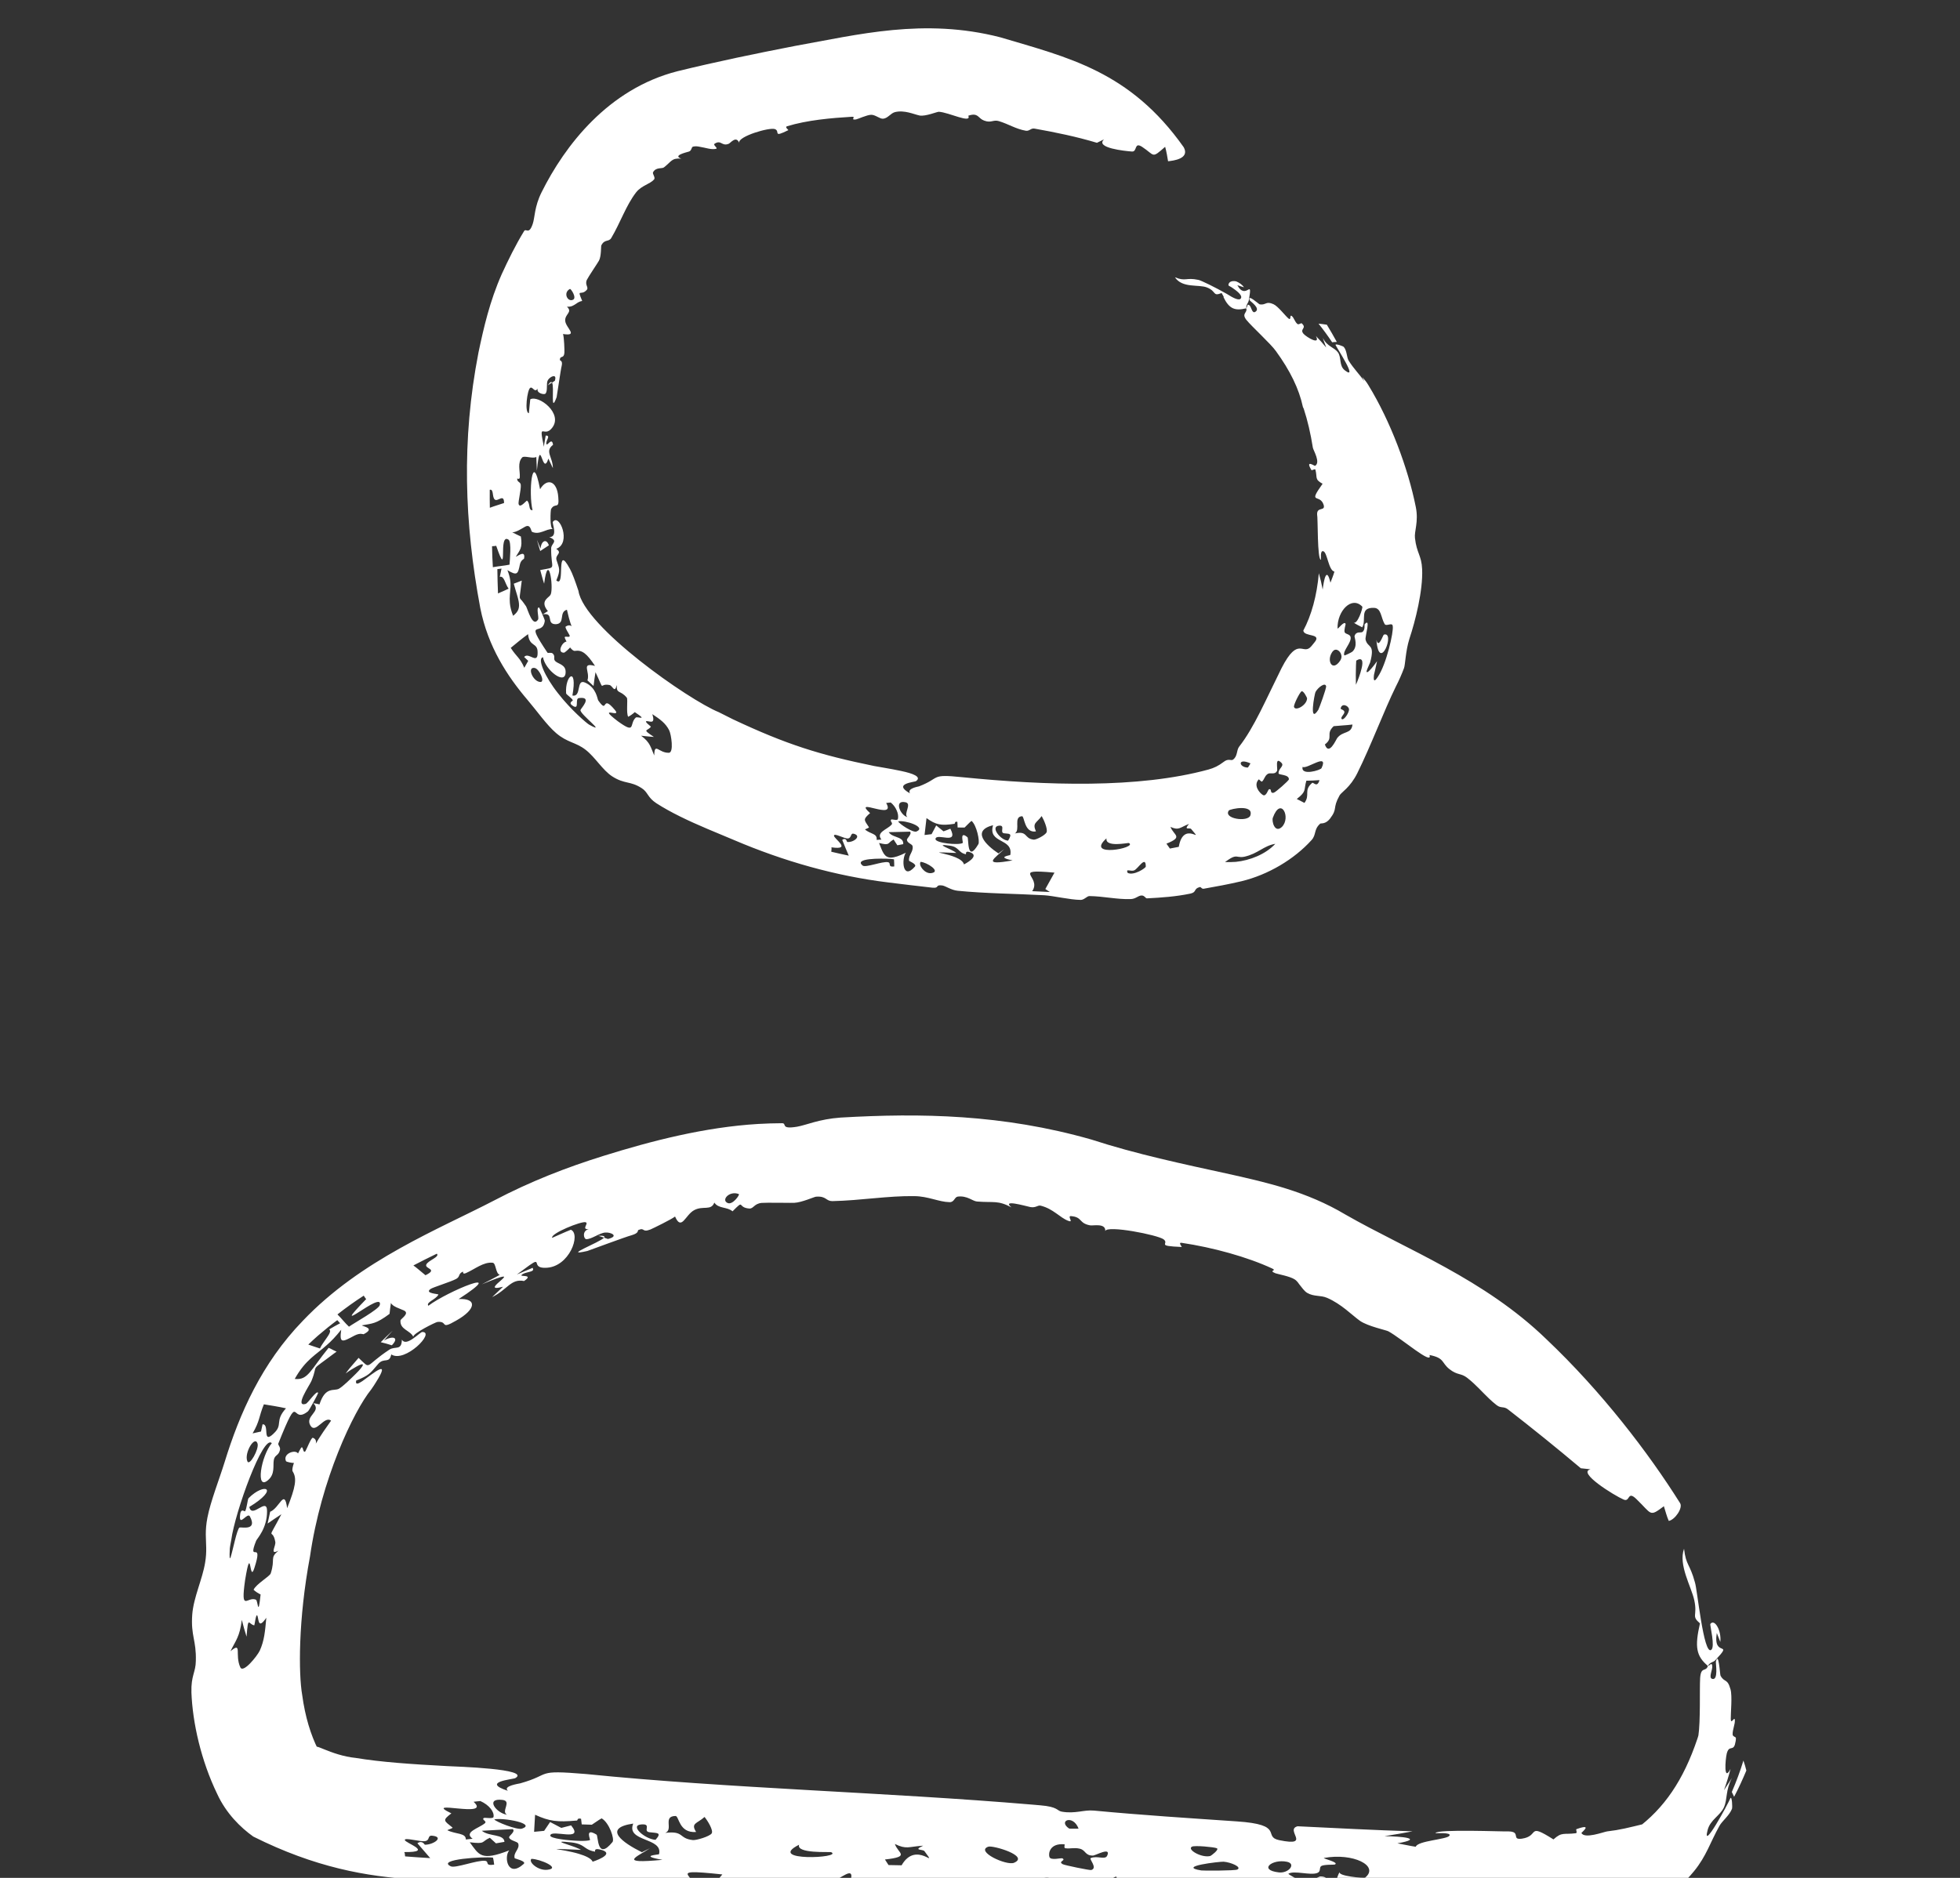 <?xml version="1.0" encoding="utf-8"?>
<svg xmlns="http://www.w3.org/2000/svg" fill="none" height="100%" overflow="visible" preserveAspectRatio="none" style="display: block;" viewBox="0 0 24 23" width="100%">
<rect x="0" y="0" width="24" height="23" fill="#333333" stroke="none"/>
<g clip-path="url(#clip0_0_8509)" id="Team icon">
<path d="M7.174 21.728C7.178 21.728 7.181 21.729 7.185 21.729C8.917 21.904 10.851 21.951 12.642 22.103C12.673 22.106 12.704 22.108 12.735 22.111C12.959 22.129 12.939 22.178 13.001 22.189C13.168 22.218 13.269 22.164 13.396 22.176C13.987 22.232 14.557 22.268 15.141 22.308C15.742 22.347 15.456 22.494 15.663 22.538C16.071 22.622 15.726 22.41 15.889 22.368C16.357 22.39 16.828 22.416 17.297 22.43C17.183 22.451 17.074 22.471 16.953 22.489C17.165 22.492 17.444 22.518 17.111 22.577C17.188 22.59 17.253 22.607 17.336 22.619C17.358 22.545 17.717 22.53 17.748 22.484C17.78 22.439 17.577 22.456 17.577 22.452C17.596 22.4 18.413 22.435 18.475 22.431C18.628 22.435 18.501 22.538 18.635 22.52C18.857 22.488 18.69 22.319 19.022 22.529C19.128 22.433 19.147 22.473 19.297 22.453C19.317 22.45 19.294 22.406 19.302 22.404C19.515 22.327 19.364 22.445 19.364 22.45C19.402 22.526 19.631 22.439 19.678 22.431C19.841 22.412 19.933 22.387 20.152 22.334L20.036 22.401C20.378 22.148 20.613 21.805 20.784 21.297C20.789 21.282 20.795 21.264 20.8 21.243L20.796 21.263C20.824 21.078 20.81 20.687 20.818 20.553C20.828 20.405 20.888 20.483 20.913 20.404C20.769 20.283 20.75 20.171 20.816 19.883C20.705 19.788 20.789 19.795 20.746 19.598C20.71 19.433 20.549 19.166 20.621 18.969C20.645 19.178 20.691 19.148 20.754 19.38C20.782 19.456 20.86 20.275 20.953 20.208C21.006 20.173 20.935 19.901 20.943 19.89C20.995 19.822 21.081 19.971 21.065 20.11C21.051 20.077 21.037 20.036 21.022 20.001C20.971 20.312 21.236 20.085 21.005 20.333C20.977 20.363 20.945 20.353 20.915 20.401C20.928 20.411 20.959 20.351 20.966 20.401C20.974 20.452 20.915 20.55 20.967 20.563C21.043 20.584 21.008 20.372 21.011 20.356C21.011 20.356 21.01 20.356 21.01 20.355C21.044 20.212 21.061 20.508 21.067 20.522C21.115 20.613 21.151 20.55 21.19 20.691C21.213 20.771 21.192 20.977 21.193 21.054C21.195 21.131 21.239 21.015 21.243 21.067C21.247 21.119 21.214 21.182 21.216 21.244C21.216 21.27 21.256 21.273 21.256 21.287C21.256 21.303 21.255 21.315 21.253 21.325L21.243 21.37C21.217 21.446 21.172 21.372 21.144 21.477C21.126 21.552 21.104 21.834 21.19 21.665C21.168 21.753 21.141 21.839 21.11 21.926C21.144 21.877 21.174 21.825 21.207 21.777C21.127 21.93 21.155 22.03 21.11 22.135C21.063 22.239 20.943 22.287 20.91 22.413C20.836 22.69 21.16 22.095 21.189 22.023C21.208 21.997 21.215 22.136 21.208 22.154C21.177 22.235 21.088 22.303 21.055 22.362C20.939 22.57 20.896 22.73 20.745 22.916C20.715 22.952 20.684 22.988 20.651 23.023L20.518 23.147L20.381 23.179C20.391 23.185 20.103 23.313 19.933 23.364C19.742 23.425 19.558 23.47 19.375 23.507C19.013 23.579 18.666 23.62 18.366 23.646C18.126 23.667 17.987 23.604 17.877 23.611C17.637 23.625 17.603 23.684 17.39 23.692C17.074 23.704 16.618 23.653 16.362 23.639C16.175 23.629 16.014 23.684 15.966 23.684C15.306 23.693 14.506 23.659 13.966 23.631C13.704 23.618 13.594 23.547 13.541 23.546C13.315 23.541 13.372 23.6 13.185 23.583C13.087 23.574 13.073 23.52 13.06 23.517C12.947 23.493 12.919 23.56 12.828 23.557C12.735 23.553 12.641 23.547 12.547 23.54C12.125 23.509 11.716 23.451 11.294 23.421C11.257 23.418 11.262 23.387 11.238 23.388C11.134 23.389 11.18 23.44 11.071 23.437C10.845 23.431 10.614 23.41 10.375 23.39C10.351 23.388 10.343 23.348 10.289 23.345C10.235 23.342 10.191 23.377 10.106 23.37C9.883 23.352 9.666 23.294 9.429 23.277C9.389 23.274 9.338 23.319 9.279 23.314C9.095 23.301 8.823 23.24 8.665 23.227C8.142 23.185 7.654 23.172 7.161 23.123C7.12 23.119 7.082 23.11 7.046 23.1C6.986 23.08 6.934 23.057 6.897 23.053C6.77 23.04 6.863 23.089 6.733 23.08C5.635 22.939 4.616 23.253 3.101 22.494C2.945 22.383 2.768 22.209 2.659 21.971C2.462 21.563 2.358 21.101 2.344 20.729C2.338 20.52 2.397 20.483 2.398 20.341C2.405 20.088 2.335 20.038 2.354 19.775C2.37 19.564 2.479 19.343 2.512 19.137C2.535 19.001 2.521 18.908 2.52 18.794C2.52 18.734 2.524 18.668 2.54 18.587C2.578 18.389 2.684 18.122 2.751 17.906C2.933 17.315 3.203 16.699 3.708 16.177C4.421 15.428 5.377 15.054 6.053 14.702C6.491 14.472 6.934 14.299 7.39 14.157C7.976 13.974 8.629 13.805 9.285 13.766C9.382 13.761 9.479 13.757 9.575 13.757C9.642 13.757 9.548 13.835 9.759 13.8C9.872 13.781 10.027 13.707 10.293 13.688C11.273 13.631 12.279 13.647 13.364 13.957C13.911 14.135 14.473 14.254 15.074 14.385C15.506 14.483 15.997 14.591 16.475 14.876C17.225 15.306 18.174 15.664 18.937 16.404C19.61 17.042 20.184 17.791 20.573 18.411C20.609 18.47 20.51 18.614 20.434 18.628C20.409 18.572 20.394 18.511 20.374 18.448C20.194 18.583 20.231 18.547 20.04 18.363C19.924 18.248 19.963 18.404 19.88 18.366C19.77 18.319 19.303 18.031 19.477 17.996C19.436 17.992 19.397 17.988 19.357 17.983C19.059 17.732 18.765 17.495 18.465 17.262C18.413 17.221 18.379 17.252 18.326 17.21C18.293 17.184 18.263 17.158 18.235 17.131C18.146 17.047 18.073 16.959 17.965 16.875C17.888 16.815 17.846 16.847 17.747 16.768C17.648 16.689 17.691 16.633 17.504 16.596C17.549 16.731 17.165 16.396 17.001 16.306C16.978 16.292 16.749 16.245 16.652 16.177C16.555 16.108 16.425 15.971 16.25 15.896C16.168 15.861 16.09 15.884 16.006 15.835C15.97 15.813 15.941 15.769 15.907 15.727C15.893 15.706 15.876 15.685 15.855 15.671C15.798 15.632 15.644 15.605 15.618 15.595C15.525 15.557 15.642 15.567 15.579 15.537C15.274 15.395 14.849 15.278 14.469 15.222C14.422 15.214 14.476 15.273 14.47 15.273C14.144 15.259 14.325 15.238 14.248 15.179C14.175 15.125 13.559 15.004 13.534 15.077C13.54 14.977 13.385 15.015 13.348 15.008C13.207 14.982 13.257 14.907 13.116 14.895C13.064 14.89 13.145 14.973 13.092 14.956C13.088 14.955 13.084 14.953 13.079 14.952C12.979 14.914 12.897 14.805 12.743 14.767C12.706 14.758 12.686 14.796 12.617 14.784C12.55 14.77 12.26 14.685 12.386 14.788C12.215 14.698 12.174 14.733 11.963 14.716C11.909 14.712 11.843 14.641 11.727 14.656C11.687 14.662 11.686 14.726 11.627 14.724C11.494 14.721 11.368 14.652 11.196 14.65C10.874 14.645 10.534 14.704 10.198 14.711C10.107 14.713 10.125 14.647 9.992 14.657C9.972 14.658 9.818 14.728 9.727 14.732C9.686 14.734 9.514 14.73 9.407 14.731C9.371 14.731 9.342 14.732 9.328 14.733C9.234 14.741 9.227 14.806 9.175 14.802C9.023 14.791 9.124 14.681 8.97 14.836C8.9 14.778 8.798 14.806 8.747 14.729C8.707 14.834 8.609 14.763 8.5 14.822C8.391 14.88 8.345 15.081 8.266 14.9C8.218 14.937 8.002 15.042 7.966 15.058C7.856 15.101 7.9 15.03 7.817 15.065C7.803 15.071 7.83 15.101 7.734 15.129C7.67 15.145 7.219 15.313 7.192 15.322C6.868 15.396 7.343 15.218 7.397 15.159C7.412 15.164 7.428 15.169 7.444 15.175C7.586 15.14 7.48 15.09 7.411 15.096C7.341 15.101 7.239 15.181 7.178 15.177C7.147 15.175 7.125 15.075 7.208 15.055C7.112 15.06 7.215 14.983 7.171 14.97C7.122 14.953 6.738 15.108 6.761 15.161C6.831 15.131 6.918 15.09 6.99 15.062C7.117 15.113 6.972 15.525 6.679 15.528C6.5 15.533 6.641 15.386 6.483 15.497C6.448 15.522 6.399 15.559 6.329 15.61C6.391 15.582 6.447 15.561 6.504 15.536C6.509 15.533 6.515 15.53 6.521 15.528C6.533 15.546 6.53 15.556 6.519 15.564C6.49 15.583 6.414 15.585 6.385 15.617C6.366 15.64 6.542 15.606 6.417 15.69C6.256 15.658 6.215 15.794 6.026 15.887C6.07 15.845 6.115 15.803 6.16 15.76C5.807 15.851 6.538 15.464 5.899 15.731C5.972 15.692 6.047 15.656 6.12 15.614C6.067 15.599 6.075 15.471 6.033 15.466C5.921 15.453 5.811 15.547 5.705 15.593C5.658 15.613 5.673 15.573 5.67 15.574C5.606 15.602 5.639 15.635 5.586 15.664C5.518 15.701 5.301 15.766 5.271 15.788C5.194 15.844 5.373 15.846 5.368 15.856C5.335 15.92 5.213 15.948 5.245 15.993C5.478 15.816 6.252 15.498 5.616 15.911C5.841 15.898 5.837 16.034 5.585 16.175C5.38 16.294 5.492 16.178 5.357 16.191C5.339 16.191 5.052 16.332 5.061 16.374C5.025 16.293 4.894 16.286 4.904 16.172C4.905 16.154 5.023 16.086 4.945 16.05C4.905 16.031 4.803 16.002 4.787 15.957C4.78 16 4.775 16.047 4.77 16.092C4.602 16.217 4.56 16.209 4.43 16.233C4.451 16.249 4.598 16.267 4.453 16.341C4.446 16.345 4.416 16.32 4.341 16.358C4.19 16.439 4.154 16.459 4.178 16.286C4.112 16.369 4.057 16.426 4.003 16.473C3.87 16.594 3.743 16.65 3.609 16.889C3.773 16.908 3.802 16.778 4.024 16.508C4.033 16.512 4.041 16.515 4.049 16.519C4.073 16.531 4.096 16.545 4.122 16.555C4.114 16.56 4.107 16.565 4.1 16.57C3.768 16.822 3.909 16.681 3.813 16.915C3.788 16.972 3.604 17.236 3.743 17.195C3.774 17.184 3.878 17.021 3.896 17.06C3.897 17.067 3.788 17.272 3.771 17.286C3.551 17.461 3.681 16.997 3.408 17.68C3.401 17.7 3.437 17.722 3.428 17.76C3.411 17.832 3.365 17.816 3.353 17.881C3.34 17.947 3.371 18.052 3.284 18.127C3.125 18.267 3.195 17.834 3.328 17.676C3.225 17.559 2.877 18.522 2.832 18.859C2.821 18.915 2.815 18.953 2.814 18.965C2.801 19.213 2.836 19.025 2.876 18.869C2.896 18.789 2.918 18.716 2.933 18.709C2.953 18.7 3.157 18.755 3.06 18.573C3.031 18.518 2.933 18.693 2.938 18.575C2.944 18.457 2.994 18.517 3 18.51C3.021 18.486 3.031 18.362 3.044 18.349C3.241 18.152 3.428 18.229 3.053 18.457C3.084 18.608 3.27 18.329 3.27 18.507C3.272 18.719 3.147 18.845 3.137 18.87C3.129 18.889 3.123 18.905 3.118 18.92C3.049 19.125 3.225 18.864 3.115 19.204C3.051 19.409 3.08 18.873 3.001 19.354C2.944 19.759 3.029 19.547 3.134 19.593C3.159 19.604 3.16 19.824 3.191 19.529C3.164 19.516 3.128 19.494 3.105 19.471C3.137 19.401 3.303 19.307 3.315 19.271C3.374 19.09 3.299 19.084 3.409 18.993C3.346 19.025 3.345 19.003 3.354 18.969C3.361 18.943 3.375 18.907 3.371 18.885C3.337 18.693 3.253 18.913 3.446 18.546C3.388 18.585 3.333 18.62 3.277 18.66C3.287 18.612 3.297 18.564 3.308 18.516C3.424 18.47 3.483 18.223 3.516 18.472C3.619 18.214 3.638 18.107 3.584 18.022C3.574 18.006 3.583 17.965 3.599 17.918C3.575 17.919 3.507 17.906 3.502 17.896C3.459 17.802 3.619 17.749 3.649 17.802C3.664 17.771 3.678 17.748 3.683 17.739C3.714 17.687 3.707 17.813 3.74 17.774C3.75 17.761 3.811 17.604 3.83 17.61C3.944 17.645 3.74 17.838 4.054 17.4C3.97 17.334 3.867 17.568 3.801 17.46C3.73 17.338 3.943 17.29 3.837 17.187C3.863 17.189 3.883 17.195 3.912 17.201C3.985 16.973 4.091 17.044 4.152 17.008C4.2 16.98 4.287 16.895 4.356 16.827C4.455 16.729 4.508 16.648 4.303 16.774C4.282 16.787 4.259 16.803 4.233 16.822C4.249 16.799 4.266 16.777 4.284 16.755C4.319 16.713 4.356 16.672 4.391 16.631C4.553 16.782 4.451 16.739 4.77 16.529C4.842 16.484 4.918 16.547 4.921 16.407C4.974 16.504 5.142 16.314 5.171 16.314C5.336 16.313 4.958 16.698 4.791 16.589C4.766 16.706 4.704 16.625 4.634 16.702C4.547 16.8 4.537 16.832 4.415 16.886C4.399 16.893 4.381 16.9 4.361 16.909C4.35 16.967 4.388 16.949 4.441 16.913C4.572 16.82 4.794 16.63 4.602 16.932C4.588 16.956 4.569 16.984 4.546 17.017C4.329 17.285 3.931 18.121 3.796 19.063C3.65 19.841 3.656 20.505 3.7 20.758C3.737 21.032 3.806 21.248 3.893 21.424C3.804 21.323 4.05 21.501 4.356 21.531C4.663 21.582 5.028 21.607 5.474 21.631C5.585 21.637 6.506 21.664 6.31 21.778C6.281 21.794 5.884 21.824 6.219 21.934C6.152 21.874 6.354 21.847 6.371 21.842C6.769 21.73 6.538 21.675 7.174 21.728ZM8.845 22.958C8.064 22.874 8.634 22.996 8.457 23.168C8.558 23.176 8.659 23.184 8.76 23.191C8.734 23.178 8.709 23.165 8.683 23.151C8.683 23.151 8.683 23.151 8.683 23.151C8.737 23.087 8.791 23.022 8.845 22.958ZM21.348 21.563C21.361 21.602 21.374 21.642 21.384 21.685C21.339 21.793 21.29 21.9 21.234 22.007C21.225 21.987 21.215 21.968 21.206 21.948C21.261 21.821 21.309 21.692 21.348 21.563ZM3.348 17.56C3.473 17.448 3.357 17.408 3.502 17.249C3.412 17.229 3.322 17.215 3.231 17.2C3.168 17.355 3.183 17.402 3.093 17.556C3.127 17.548 3.162 17.54 3.196 17.533C3.202 17.504 3.208 17.473 3.215 17.445C3.305 17.438 3.206 17.694 3.348 17.561C3.348 17.561 3.348 17.56 3.348 17.56ZM4.273 16.249C4.343 16.2 4.633 16.039 4.65 15.986C4.704 15.785 3.986 16.425 4.484 15.911C4.472 15.899 4.464 15.883 4.454 15.869C4.344 15.94 4.237 16.016 4.132 16.099C4.182 16.147 4.222 16.202 4.273 16.249ZM6.037 22.752C5.918 22.738 5.336 22.772 5.521 22.859C5.577 22.884 5.84 22.782 5.937 22.791C5.999 22.797 5.926 22.856 6.051 22.838C6.047 22.811 6.045 22.78 6.036 22.752C6.037 22.752 6.037 22.752 6.037 22.752ZM6.278 22.403C6.153 22.408 6.026 22.417 5.9 22.423C5.988 22.497 6.171 22.46 6.177 22.559C6.142 22.565 6.108 22.571 6.073 22.577C6.048 22.555 6.023 22.532 5.998 22.509C5.888 22.558 5.952 22.588 5.752 22.564C5.867 22.719 5.887 22.799 6.236 22.663C6.167 22.741 6.216 23.008 6.413 22.829C6.45 22.795 6.304 22.765 6.302 22.759C6.283 22.688 6.367 22.648 6.346 22.581C6.336 22.551 6.246 22.547 6.234 22.505C6.229 22.485 6.318 22.432 6.278 22.403ZM6.507 22.767C6.467 22.807 6.59 22.914 6.702 22.901C6.877 22.882 6.611 22.768 6.507 22.767ZM21.349 21.562C21.349 21.562 21.349 21.563 21.348 21.563C21.348 21.563 21.348 21.563 21.348 21.563C21.348 21.562 21.349 21.562 21.349 21.562ZM3.918 16.516C3.93 16.489 3.947 16.462 3.966 16.436C4.013 16.366 4.065 16.307 4.031 16.282C4.075 16.256 4.12 16.23 4.165 16.207C4.153 16.194 4.141 16.182 4.13 16.169C4.048 16.23 3.969 16.294 3.891 16.361C3.852 16.396 3.813 16.431 3.775 16.468C3.823 16.484 3.869 16.501 3.918 16.516ZM5.21 15.619C5.368 15.542 5.202 15.542 5.219 15.491C5.236 15.439 5.39 15.395 5.349 15.355C5.256 15.4 5.157 15.449 5.062 15.499C5.115 15.537 5.16 15.58 5.21 15.619C5.21 15.619 5.21 15.619 5.21 15.619ZM12.026 23.211C11.913 23.187 11.962 23.131 11.732 23.186C11.732 23.186 11.732 23.186 11.732 23.186C11.945 23.247 12.22 23.308 12.462 23.277C12.321 23.206 12.206 23.249 12.026 23.211ZM3.029 17.898C3.055 17.962 3.173 17.748 3.154 17.682C3.121 17.573 2.986 17.798 3.029 17.898ZM16.718 22.995C16.893 22.851 16.564 22.691 16.213 22.756C16.183 22.761 16.41 22.81 16.343 22.837C16.336 22.84 16.211 22.835 16.179 22.855C16.149 22.874 16.179 22.921 16.13 22.94C16.045 22.973 15.847 22.906 15.777 22.949C15.768 22.955 15.893 23.02 15.9 23.022C16.028 23.063 16.148 22.983 16.166 22.983C16.269 22.982 16.253 23.045 16.279 23.061C16.328 23.089 16.412 23.062 16.418 23.064C16.57 23.121 16.221 23.102 16.17 23.124C16.044 23.184 16.163 23.245 15.854 23.274C15.823 23.276 15.473 23.265 15.915 23.346C15.049 23.475 16.344 23.442 16.489 23.406C16.552 23.391 16.456 23.33 16.495 23.302C16.58 23.24 16.742 23.23 16.726 23.141C16.696 22.955 16.495 23.076 16.359 23.044C16.374 23.003 16.38 22.964 16.407 22.925C16.365 22.978 16.704 23.007 16.718 22.996C16.718 22.996 16.718 22.995 16.718 22.995ZM14.542 23.154C14.351 23.089 14.353 23.207 14.185 23.132C14.028 23.229 14.326 23.237 14.366 23.245C14.532 23.279 14.523 23.393 14.691 23.365C14.637 23.295 14.593 23.224 14.542 23.154ZM16.218 23.253C16.084 23.31 16.323 23.312 16.331 23.324C16.43 23.446 15.739 23.412 16.218 23.253ZM5.296 22.484C5.23 22.476 5.269 22.535 5.21 22.549C5.151 22.563 4.955 22.501 4.957 22.536C4.959 22.573 5.322 22.688 4.95 22.684C4.961 22.704 4.956 22.719 4.961 22.737C5.063 22.745 5.166 22.752 5.268 22.758C5.215 22.698 5.162 22.634 5.111 22.576C5.171 22.534 5.199 22.594 5.202 22.594C5.202 22.594 5.202 22.594 5.202 22.594C5.309 22.595 5.442 22.5 5.296 22.484ZM10.422 23.004C10.45 22.863 10.287 23.013 10.223 23.027C10.158 23.041 10.075 22.983 10.104 23.046C10.203 23.094 10.419 23.02 10.422 23.004C10.422 23.004 10.422 23.004 10.422 23.004ZM13.495 23.101C13.331 23.126 13.353 23.165 13.156 23.111C13.162 23.145 13.167 23.181 13.172 23.215C13.332 23.226 13.328 23.125 13.508 23.176C13.537 23.184 13.469 23.26 13.604 23.242C13.568 23.197 13.531 23.148 13.495 23.101ZM12.685 23.179C12.873 23.186 13.039 22.918 12.686 23.021C12.633 23.036 12.542 23.174 12.685 23.179ZM6.999 22.566C6.711 22.534 6.991 22.595 7.092 22.645C7.101 22.649 7.108 22.653 7.114 22.657C7.106 22.657 7.099 22.656 7.091 22.656C6.597 22.636 6.876 22.642 7.086 22.705C7.169 22.73 7.241 22.762 7.257 22.802C7.352 22.771 7.527 22.694 7.344 22.652C7.267 22.634 7.291 22.679 7.286 22.679C7.181 22.661 7.168 22.619 7.098 22.59C7.074 22.58 7.043 22.571 6.999 22.566ZM14.875 23.161C14.862 23.163 14.88 23.211 14.84 23.219C14.801 23.227 14.72 23.19 14.71 23.22C14.7 23.249 14.868 23.279 14.925 23.259C14.98 23.239 14.986 23.147 14.875 23.161ZM13.671 22.985C13.515 23.011 13.756 23.202 13.792 23.203C14.1 23.21 13.654 23.041 13.671 22.985ZM7.754 22.335C7.369 22.391 7.63 22.572 7.86 22.686C7.893 22.669 7.927 22.653 7.959 22.637C7.807 22.74 7.547 22.833 8.112 22.779C7.81 22.727 8.068 22.717 8.07 22.71C8.121 22.502 7.662 22.562 7.754 22.335C7.754 22.335 7.754 22.335 7.754 22.335ZM15.387 23.229C15.557 23.234 15.986 23.207 15.785 23.11C15.653 23.15 15.524 23.19 15.387 23.229ZM3.179 20.221C3.238 20.093 3.246 19.975 3.261 19.814C3.168 19.95 3.169 19.855 3.156 19.803C3.137 19.725 3.118 19.907 3.114 19.907C3.042 19.897 3.04 19.777 3.019 20.046C2.998 19.978 2.978 19.91 2.961 19.84C2.936 20.046 2.887 20.091 2.822 20.224C2.971 20.1 2.871 20.268 2.943 20.422C2.978 20.497 3.148 20.284 3.179 20.22C3.179 20.22 3.179 20.221 3.179 20.221ZM7.367 22.271C7.326 22.293 7.287 22.324 7.247 22.349C7.206 22.348 7.165 22.346 7.123 22.345C7.123 22.345 7.123 22.344 7.123 22.343C7.12 22.321 7.118 22.297 7.115 22.276C7.06 22.264 7.079 22.297 7.062 22.299C7.062 22.298 7.062 22.298 7.062 22.298C6.824 22.319 6.73 22.308 6.552 22.227C6.548 22.297 6.544 22.366 6.54 22.436C6.581 22.432 6.622 22.428 6.663 22.424C6.687 22.388 6.712 22.352 6.736 22.316C6.782 22.34 6.827 22.364 6.873 22.388C6.912 22.378 6.958 22.367 6.993 22.357C7.164 22.567 6.748 22.399 6.738 22.481C6.734 22.518 6.956 22.543 7.102 22.547C7.16 22.548 7.206 22.545 7.224 22.537C7.233 22.533 7.155 22.38 7.304 22.47C7.328 22.484 7.307 22.797 7.5 22.561C7.528 22.527 7.461 22.325 7.367 22.271ZM5.799 22.068C6.031 22.279 5.151 22.029 5.527 22.21C5.414 22.297 5.434 22.297 5.541 22.384C5.55 22.392 5.472 22.413 5.479 22.417C5.58 22.467 5.707 22.448 5.704 22.53C5.732 22.527 5.759 22.524 5.787 22.521C5.674 22.439 5.861 22.394 5.936 22.332C5.969 22.304 5.895 22.292 5.923 22.267C5.934 22.258 6.038 22.281 6.043 22.254C6.055 22.194 5.992 22.108 5.882 22.059C5.882 22.059 5.882 22.059 5.882 22.059C5.854 22.061 5.827 22.065 5.799 22.068ZM10.958 22.585C10.993 22.698 11.156 22.739 10.836 22.775C10.851 22.797 10.865 22.82 10.88 22.843C10.933 22.844 10.986 22.845 11.04 22.846C11.222 22.53 11.498 22.916 11.32 22.673C11.301 22.647 11.173 22.667 11.302 22.607C11.302 22.607 11.301 22.606 11.301 22.606C11.126 22.617 11.101 22.655 10.958 22.585ZM9.785 22.594C9.367 22.803 10.334 22.757 10.177 22.685C10.163 22.679 9.746 22.705 9.785 22.594ZM13.034 22.589C12.856 22.573 12.835 22.698 12.85 22.744C12.866 22.791 12.994 22.753 13.009 22.761C13.059 22.788 12.948 22.797 13.014 22.833C13.034 22.845 13.345 22.909 13.362 22.904C13.445 22.879 13.332 22.768 13.356 22.758C13.434 22.724 13.532 22.783 13.557 22.729C13.61 22.614 13.415 22.727 13.382 22.727C13.284 22.727 13.296 22.661 13.223 22.643C13.153 22.626 13.106 22.646 13.044 22.637C13.023 22.634 13.043 22.59 13.034 22.589ZM12.417 22.815C12.611 22.732 12.159 22.599 12.102 22.618C11.938 22.674 12.323 22.854 12.417 22.815ZM6.392 22.397C6.569 22.336 6.168 22.26 6.052 22.284C6.072 22.313 6.332 22.417 6.392 22.397ZM7.859 22.345C7.699 22.352 7.894 22.526 8.027 22.534C8.113 22.438 8.039 22.453 7.953 22.441C7.867 22.43 7.983 22.338 7.859 22.345ZM14.983 22.802C14.943 22.799 14.398 22.86 14.71 22.909C14.729 22.913 15.124 22.913 15.151 22.898C15.21 22.868 15.073 22.809 14.983 22.802ZM8.627 22.254C8.537 22.336 8.454 22.328 8.524 22.438C8.524 22.438 8.524 22.438 8.524 22.438C8.31 22.454 8.317 22.241 8.271 22.242C8.111 22.245 8.25 22.408 8.146 22.449C8.382 22.421 8.307 22.518 8.484 22.537C8.524 22.542 8.688 22.493 8.714 22.456C8.739 22.42 8.666 22.301 8.627 22.254ZM15.759 22.803C15.579 22.765 15.403 22.903 15.659 22.933C15.78 22.947 15.875 22.827 15.759 22.803ZM4.798 16.477C4.754 16.463 4.709 16.45 4.662 16.439C4.71 16.391 4.759 16.343 4.809 16.297C4.772 16.337 4.736 16.378 4.7 16.42C4.809 16.355 4.894 16.379 4.798 16.477C4.798 16.477 4.798 16.477 4.798 16.477ZM8.912 14.735C8.973 14.76 9.062 14.631 9.047 14.625C8.93 14.579 8.825 14.701 8.912 14.735ZM6.152 22.045C5.936 22.02 6.077 22.208 6.209 22.227C6.129 22.188 6.274 22.059 6.152 22.045ZM7.397 15.159C7.374 15.151 7.35 15.143 7.325 15.136C7.395 15.132 7.41 15.142 7.397 15.159ZM14.9 22.637C14.863 22.622 14.632 22.601 14.597 22.617C14.527 22.65 14.712 22.759 14.82 22.732C14.83 22.729 14.933 22.653 14.9 22.637C14.9 22.637 14.9 22.637 14.9 22.637ZM5.064 16.379C5.062 16.377 5.062 16.376 5.061 16.374C5.062 16.376 5.063 16.377 5.064 16.379ZM13.534 15.085C13.534 15.082 13.534 15.079 13.534 15.077C13.534 15.079 13.535 15.082 13.534 15.085ZM13.207 22.397C13.14 22.219 12.951 22.3 13.09 22.395C13.098 22.4 13.188 22.396 13.207 22.397ZM11.782 9.519C12.809 9.621 13.938 9.66 14.798 9.425C14.866 9.406 14.919 9.381 14.983 9.332C15.04 9.286 15.074 9.319 15.095 9.306C15.157 9.265 15.138 9.19 15.174 9.144C15.357 8.91 15.501 8.568 15.692 8.184C15.901 7.776 15.953 8.04 16.058 7.914C16.071 7.898 16.083 7.884 16.093 7.871C16.196 7.752 15.967 7.805 15.959 7.723C16.058 7.539 16.126 7.292 16.149 7.021C16.168 7.087 16.184 7.154 16.196 7.221C16.21 7.107 16.243 6.929 16.291 7.137C16.308 7.092 16.326 7.049 16.34 7.001C16.268 6.988 16.253 6.768 16.205 6.752C16.16 6.735 16.179 6.856 16.174 6.856C16.128 6.854 16.139 6.343 16.128 6.302C16.123 6.201 16.232 6.267 16.208 6.184C16.163 6.04 16.008 6.187 16.195 5.925C16.094 5.87 16.133 5.852 16.107 5.752C16.103 5.739 16.062 5.764 16.059 5.758C15.977 5.624 16.097 5.708 16.102 5.706C16.174 5.666 16.083 5.519 16.076 5.484C16.048 5.309 16.012 5.152 15.964 5.006L15.954 4.985C15.907 4.764 15.798 4.54 15.624 4.301C15.564 4.214 15.325 3.997 15.261 3.917C15.199 3.836 15.278 3.833 15.26 3.776C15.117 3.811 15.05 3.781 14.979 3.635L14.988 3.642C14.979 3.626 14.969 3.608 14.959 3.589C14.845 3.634 14.9 3.569 14.78 3.521C14.676 3.48 14.478 3.533 14.387 3.396C14.52 3.451 14.521 3.395 14.674 3.428C14.705 3.433 14.884 3.521 15.021 3.599C15.105 3.653 15.181 3.691 15.197 3.649C15.212 3.61 15.131 3.553 15.081 3.519C15.058 3.506 15.042 3.498 15.042 3.494C15.042 3.452 15.085 3.435 15.136 3.446C15.175 3.462 15.21 3.485 15.232 3.519C15.207 3.512 15.178 3.501 15.151 3.493C15.258 3.689 15.342 3.388 15.292 3.675C15.286 3.711 15.259 3.728 15.26 3.773C15.274 3.768 15.268 3.717 15.296 3.737C15.326 3.757 15.329 3.848 15.373 3.818C15.437 3.776 15.313 3.693 15.307 3.683C15.307 3.683 15.307 3.683 15.306 3.684C15.264 3.587 15.414 3.726 15.425 3.728C15.504 3.74 15.499 3.683 15.594 3.726C15.649 3.751 15.735 3.864 15.775 3.899C15.815 3.934 15.788 3.849 15.817 3.87C15.846 3.892 15.854 3.943 15.888 3.969C15.902 3.98 15.932 3.954 15.939 3.96C16.01 4.023 15.907 4.027 15.963 4.09C15.999 4.129 16.172 4.234 16.114 4.116C16.158 4.161 16.198 4.207 16.239 4.256C16.226 4.217 16.209 4.178 16.198 4.139C16.251 4.246 16.337 4.253 16.383 4.316C16.429 4.38 16.393 4.48 16.469 4.537C16.634 4.664 16.376 4.272 16.354 4.226C16.347 4.204 16.447 4.239 16.455 4.25C16.494 4.295 16.49 4.379 16.514 4.417C16.576 4.516 16.644 4.581 16.706 4.67L16.681 4.618C16.707 4.647 16.734 4.68 16.756 4.718C17.026 5.159 17.242 5.735 17.337 6.213C17.372 6.391 17.316 6.509 17.326 6.589C17.347 6.779 17.407 6.8 17.414 6.973C17.425 7.232 17.331 7.606 17.257 7.827C17.21 7.979 17.208 8.141 17.192 8.183C17.164 8.258 17.13 8.335 17.091 8.411C16.948 8.702 16.785 9.138 16.621 9.468C16.533 9.647 16.423 9.704 16.403 9.742C16.311 9.908 16.385 9.896 16.285 10.028C16.228 10.099 16.175 10.08 16.166 10.088C16.084 10.16 16.121 10.222 16.06 10.289C15.846 10.526 15.528 10.714 15.203 10.793C15.047 10.83 14.893 10.858 14.74 10.885C14.712 10.89 14.708 10.86 14.69 10.865C14.612 10.886 14.657 10.928 14.575 10.945C14.402 10.981 14.225 10.994 14.044 11.003C14.026 11.004 14.015 10.965 13.975 10.968C13.934 10.971 13.906 11.011 13.842 11.012C13.675 11.017 13.511 10.977 13.339 10.975C13.31 10.975 13.275 11.023 13.232 11.022C13.097 11.02 12.901 10.972 12.787 10.965C12.414 10.945 12.071 10.944 11.727 10.91C11.646 10.902 11.579 10.851 11.538 10.845C11.444 10.833 11.51 10.882 11.415 10.872C11.234 10.852 11.053 10.83 10.876 10.808C10.23 10.729 9.591 10.546 8.991 10.29C8.783 10.202 8.542 10.107 8.325 9.999C8.222 9.948 8.124 9.894 8.037 9.838C7.926 9.765 7.936 9.703 7.857 9.653C7.716 9.562 7.65 9.607 7.498 9.51C7.377 9.432 7.289 9.274 7.169 9.182C7.049 9.089 6.948 9.097 6.81 8.979C6.695 8.881 6.571 8.703 6.459 8.572C6.213 8.283 5.975 7.922 5.881 7.447C5.686 6.405 5.65 5.392 5.859 4.317C5.922 4.018 5.996 3.691 6.144 3.357C6.223 3.185 6.312 3.003 6.417 2.831C6.442 2.79 6.476 2.884 6.524 2.74C6.55 2.663 6.543 2.533 6.631 2.356C6.916 1.783 7.448 1.088 8.297 0.872C8.772 0.756 9.257 0.655 9.738 0.562C10.501 0.426 11.313 0.216 12.249 0.457C13.076 0.704 13.836 0.87 14.495 1.804C14.571 1.945 14.367 1.968 14.303 1.975C14.293 1.917 14.284 1.858 14.267 1.798C14.098 1.947 14.145 1.904 13.984 1.798C13.885 1.735 13.928 1.859 13.862 1.856C13.777 1.85 13.403 1.812 13.52 1.706C13.49 1.72 13.462 1.735 13.432 1.749C13.179 1.673 12.925 1.621 12.667 1.575C12.622 1.567 12.606 1.609 12.56 1.601C12.436 1.579 12.352 1.52 12.229 1.483C12.162 1.463 12.137 1.51 12.051 1.477C11.99 1.454 11.985 1.413 11.933 1.405C11.915 1.403 11.892 1.405 11.857 1.417C11.9 1.519 11.616 1.375 11.496 1.369C11.478 1.367 11.333 1.428 11.261 1.415C11.189 1.4 11.077 1.345 10.959 1.373C10.905 1.387 10.872 1.449 10.814 1.454C10.773 1.458 10.72 1.405 10.667 1.406C10.614 1.407 10.502 1.46 10.481 1.463C10.406 1.473 10.486 1.427 10.434 1.43C10.181 1.445 9.881 1.471 9.636 1.547C9.606 1.556 9.657 1.592 9.653 1.594C9.457 1.691 9.556 1.61 9.491 1.582C9.428 1.554 9.033 1.671 9.051 1.749C9.014 1.657 8.944 1.753 8.923 1.761C8.836 1.796 8.833 1.709 8.752 1.759C8.723 1.777 8.8 1.815 8.766 1.823C8.708 1.836 8.641 1.809 8.569 1.798C8.542 1.792 8.514 1.789 8.486 1.796C8.464 1.802 8.472 1.843 8.437 1.856C8.401 1.867 8.233 1.905 8.342 1.943C8.223 1.933 8.223 1.978 8.13 2.05C8.107 2.069 8.032 2.045 7.997 2.109C7.985 2.13 8.031 2.175 8.008 2.199C7.957 2.256 7.857 2.271 7.79 2.355C7.667 2.513 7.597 2.726 7.485 2.915C7.454 2.967 7.403 2.925 7.363 3.006C7.358 3.017 7.364 3.138 7.334 3.193C7.316 3.225 7.204 3.39 7.187 3.426C7.157 3.486 7.211 3.519 7.186 3.549C7.114 3.633 7.06 3.521 7.129 3.686C7.096 3.691 7.073 3.707 7.052 3.722C7.022 3.741 6.995 3.761 6.942 3.756C7.017 3.826 6.914 3.845 6.921 3.93C6.928 4.016 7.089 4.121 6.894 4.091C6.908 4.132 6.913 4.295 6.911 4.321C6.904 4.399 6.859 4.348 6.855 4.408C6.855 4.418 6.893 4.414 6.878 4.48C6.866 4.522 6.821 4.844 6.816 4.864C6.736 5.081 6.791 4.739 6.76 4.686C6.771 4.679 6.783 4.671 6.794 4.664C6.825 4.569 6.735 4.612 6.709 4.655C6.684 4.697 6.711 4.786 6.679 4.821C6.664 4.838 6.565 4.816 6.584 4.759C6.546 4.818 6.523 4.729 6.492 4.751C6.456 4.774 6.42 5.055 6.476 5.061C6.482 5.009 6.486 4.944 6.493 4.891C6.595 4.834 6.9 5.065 6.76 5.241C6.659 5.372 6.592 5.144 6.66 5.472C6.665 5.422 6.676 5.38 6.682 5.335C6.754 5.333 6.672 5.403 6.693 5.442C6.704 5.46 6.759 5.351 6.772 5.448C6.667 5.528 6.769 5.595 6.77 5.734C6.751 5.695 6.733 5.656 6.715 5.617C6.639 5.855 6.619 5.299 6.574 5.765C6.57 5.709 6.571 5.653 6.567 5.596C6.529 5.623 6.419 5.577 6.395 5.602C6.333 5.667 6.369 5.764 6.365 5.844C6.363 5.88 6.333 5.858 6.333 5.861C6.33 5.909 6.374 5.898 6.377 5.94C6.382 5.993 6.344 6.147 6.35 6.172C6.365 6.236 6.447 6.126 6.454 6.132C6.497 6.17 6.467 6.255 6.521 6.248C6.47 6.05 6.516 5.479 6.613 5.992C6.699 5.849 6.821 5.889 6.836 6.087C6.851 6.251 6.798 6.147 6.748 6.235C6.741 6.247 6.729 6.471 6.769 6.479C6.681 6.477 6.609 6.556 6.515 6.514C6.501 6.508 6.5 6.413 6.43 6.451C6.394 6.47 6.318 6.523 6.272 6.519C6.305 6.537 6.343 6.554 6.378 6.571C6.4 6.712 6.367 6.735 6.316 6.819C6.34 6.812 6.438 6.73 6.417 6.842C6.416 6.848 6.379 6.857 6.366 6.914C6.342 7.031 6.334 7.056 6.213 6.983C6.286 7.162 6.231 7.241 6.243 7.384C6.247 7.431 6.259 7.483 6.283 7.542C6.352 7.489 6.364 7.442 6.351 7.365C6.342 7.313 6.317 7.245 6.291 7.149C6.324 7.135 6.356 7.126 6.389 7.111C6.362 7.349 6.35 7.311 6.392 7.358C6.403 7.372 6.419 7.393 6.442 7.427C6.464 7.469 6.524 7.693 6.589 7.587C6.602 7.563 6.561 7.435 6.601 7.44C6.606 7.442 6.672 7.588 6.671 7.603C6.644 7.812 6.41 7.555 6.703 7.993C6.711 8.004 6.749 7.986 6.769 8.005C6.807 8.042 6.767 8.07 6.803 8.101C6.84 8.133 6.929 8.142 6.926 8.232C6.925 8.402 6.675 8.205 6.649 8.05C6.573 8.063 6.674 8.292 6.832 8.49C6.987 8.691 7.186 8.86 7.213 8.875C7.448 9.005 7.095 8.744 7.108 8.696C7.112 8.677 7.262 8.527 7.089 8.55C7.036 8.556 7.097 8.691 7.022 8.65C6.947 8.607 7.015 8.586 7.014 8.579C7.01 8.554 6.933 8.507 6.932 8.492C6.916 8.273 7.075 8.15 7.009 8.519C7.126 8.542 7.05 8.307 7.166 8.361C7.304 8.423 7.314 8.562 7.325 8.578C7.452 8.76 7.358 8.491 7.528 8.694C7.625 8.807 7.296 8.627 7.564 8.833C7.793 8.999 7.701 8.866 7.785 8.789C7.804 8.771 7.943 8.835 7.773 8.722C7.751 8.742 7.719 8.766 7.692 8.779C7.665 8.731 7.691 8.565 7.675 8.545C7.593 8.446 7.548 8.506 7.552 8.39C7.527 8.499 7.501 8.397 7.463 8.39C7.324 8.363 7.415 8.494 7.292 8.233C7.283 8.29 7.274 8.344 7.268 8.402C7.243 8.379 7.218 8.356 7.193 8.333C7.23 8.227 7.108 8.11 7.286 8.156C7.184 8.002 7.127 7.958 7.039 7.972C7.023 7.975 7.001 7.956 6.981 7.93C6.966 7.948 6.916 7.994 6.906 7.994C6.817 7.996 6.882 7.863 6.937 7.858C6.926 7.838 6.919 7.821 6.917 7.815C6.902 7.777 6.98 7.82 6.976 7.785C6.974 7.774 6.912 7.684 6.927 7.674C7.027 7.61 7.015 7.796 6.942 7.468C6.839 7.496 6.925 7.636 6.809 7.645C6.679 7.649 6.791 7.498 6.647 7.525C6.667 7.51 6.685 7.5 6.709 7.485C6.619 7.376 6.694 7.334 6.73 7.299C6.737 7.292 6.742 7.284 6.745 7.276C6.779 7.177 6.714 6.749 6.663 7.149C6.644 7.094 6.631 7.038 6.615 6.982C6.83 6.941 6.745 6.986 6.749 6.714C6.751 6.654 6.844 6.627 6.726 6.579C6.838 6.577 6.757 6.408 6.77 6.391C6.85 6.282 7 6.654 6.811 6.722C6.894 6.779 6.793 6.79 6.815 6.861C6.847 6.964 6.868 6.975 6.812 7.109C6.931 7.215 6.796 6.628 6.98 6.97C7.009 7.023 7.043 7.117 7.083 7.237C7.15 7.676 8.434 8.574 8.802 8.723C8.86 8.753 8.918 8.782 8.973 8.809C9.636 9.121 10.037 9.245 10.704 9.382C10.74 9.39 10.902 9.414 11.035 9.443C11.178 9.473 11.288 9.514 11.218 9.566C11.198 9.581 10.925 9.596 11.143 9.717C11.103 9.656 11.243 9.635 11.254 9.631C11.526 9.526 11.383 9.478 11.782 9.519ZM12.912 10.688C12.363 10.638 12.764 10.736 12.639 10.915C12.711 10.919 12.783 10.922 12.855 10.925C12.836 10.913 12.818 10.901 12.8 10.889C12.8 10.889 12.8 10.889 12.8 10.889C12.837 10.822 12.875 10.755 12.912 10.688ZM16.145 3.964C16.179 3.968 16.212 3.971 16.247 3.977C16.289 4.046 16.33 4.116 16.369 4.188C16.35 4.188 16.331 4.19 16.312 4.192C16.259 4.113 16.204 4.037 16.145 3.964ZM6.583 7.993C6.585 7.863 6.482 7.93 6.466 7.767C6.393 7.82 6.324 7.877 6.254 7.935C6.325 8.046 6.367 8.054 6.42 8.179C6.436 8.151 6.452 8.122 6.468 8.094C6.452 8.079 6.434 8.062 6.418 8.047C6.47 7.98 6.586 8.146 6.583 7.994C6.583 7.993 6.583 7.993 6.583 7.993ZM6.239 6.916C6.243 6.86 6.265 6.637 6.227 6.61C6.092 6.518 6.232 7.136 6.076 6.685C6.059 6.689 6.042 6.689 6.025 6.69C6.026 6.776 6.03 6.861 6.035 6.947C6.103 6.934 6.171 6.93 6.239 6.916ZM10.947 10.525C10.938 10.523 10.925 10.522 10.91 10.52C10.777 10.512 10.453 10.511 10.562 10.601C10.6 10.631 10.804 10.547 10.873 10.56C10.902 10.566 10.889 10.59 10.9 10.604C10.906 10.612 10.918 10.616 10.95 10.612C10.949 10.584 10.95 10.554 10.947 10.526C10.947 10.526 10.947 10.525 10.947 10.525ZM11.144 10.186C11.079 10.187 11.013 10.189 10.948 10.191C10.926 10.192 10.904 10.192 10.882 10.192C10.897 10.215 10.919 10.228 10.943 10.238C10.998 10.263 11.064 10.268 11.06 10.339C11.037 10.344 11.012 10.348 10.988 10.353C10.972 10.329 10.957 10.306 10.942 10.282C10.94 10.283 10.939 10.284 10.937 10.285C10.863 10.328 10.9 10.359 10.764 10.325C10.807 10.432 10.825 10.504 10.912 10.504C10.951 10.503 11.009 10.485 11.092 10.444C11.038 10.52 11.05 10.788 11.202 10.615C11.231 10.583 11.131 10.548 11.131 10.542C11.123 10.471 11.185 10.434 11.175 10.366C11.172 10.336 11.109 10.329 11.105 10.287C11.103 10.267 11.169 10.217 11.144 10.186ZM11.273 10.556C11.242 10.595 11.322 10.705 11.403 10.694C11.531 10.676 11.347 10.56 11.273 10.556ZM16.145 3.964C16.145 3.964 16.145 3.964 16.145 3.964C16.145 3.964 16.145 3.964 16.145 3.964C16.145 3.964 16.145 3.964 16.145 3.964ZM6.228 7.21C6.183 7.149 6.175 7.051 6.12 7.065C6.127 7.032 6.134 6.998 6.141 6.964C6.124 6.966 6.107 6.969 6.09 6.971C6.091 7.07 6.094 7.168 6.098 7.268C6.142 7.249 6.185 7.231 6.228 7.21ZM6.172 6.162C6.173 6.041 6.099 6.145 6.061 6.12C6.022 6.094 6.05 5.985 5.997 5.999C5.996 6.071 5.997 6.146 5.998 6.219C6.056 6.197 6.114 6.181 6.172 6.161C6.172 6.162 6.172 6.162 6.172 6.162ZM15.237 10.493C15.173 10.506 15.156 10.484 15.114 10.493C15.091 10.498 15.059 10.515 15 10.559C15 10.559 15 10.559 15.001 10.559C15.042 10.56 15.087 10.559 15.132 10.556C15.304 10.539 15.498 10.463 15.616 10.335C15.47 10.36 15.405 10.456 15.237 10.493ZM6.618 8.353C6.678 8.354 6.603 8.19 6.546 8.181C6.449 8.165 6.525 8.351 6.618 8.353ZM16.68 7.429C16.551 7.295 16.373 7.483 16.378 7.696C16.379 7.716 16.461 7.595 16.477 7.642C16.479 7.647 16.454 7.721 16.466 7.745C16.479 7.77 16.53 7.765 16.538 7.803C16.551 7.872 16.441 7.968 16.46 8.026C16.463 8.035 16.556 7.986 16.56 7.981C16.632 7.914 16.583 7.804 16.586 7.792C16.604 7.727 16.662 7.754 16.682 7.741C16.719 7.716 16.706 7.651 16.709 7.647C16.79 7.554 16.714 7.794 16.721 7.833C16.747 7.943 16.841 7.877 16.777 8.114C16.774 8.124 16.743 8.187 16.734 8.218C16.732 8.231 16.735 8.238 16.752 8.228C16.771 8.213 16.807 8.176 16.862 8.098C16.847 8.171 16.833 8.226 16.824 8.267C16.814 8.356 16.836 8.345 16.87 8.292C16.976 8.139 17.067 7.737 17.054 7.669C17.05 7.615 16.974 7.679 16.954 7.642C16.908 7.561 16.914 7.448 16.825 7.445C16.639 7.438 16.736 7.594 16.68 7.683C16.643 7.663 16.606 7.649 16.572 7.622C16.619 7.664 16.692 7.44 16.681 7.429C16.68 7.429 16.68 7.429 16.68 7.429ZM16.331 8.894C16.225 8.993 16.336 9.033 16.223 9.118C16.272 9.263 16.358 9.062 16.373 9.041C16.444 8.947 16.548 8.995 16.561 8.874C16.483 8.884 16.408 8.886 16.331 8.894ZM16.854 7.837C16.88 7.952 16.934 7.778 16.945 7.773C17.092 7.727 16.887 8.255 16.854 7.837ZM10.456 10.212C10.412 10.199 10.43 10.26 10.386 10.269C10.342 10.277 10.217 10.199 10.212 10.234C10.206 10.27 10.442 10.416 10.181 10.378C10.185 10.399 10.179 10.413 10.179 10.432C10.25 10.449 10.322 10.465 10.393 10.48C10.365 10.416 10.338 10.349 10.313 10.287C10.361 10.251 10.371 10.312 10.373 10.313C10.373 10.312 10.373 10.312 10.373 10.312C10.448 10.323 10.556 10.24 10.456 10.212ZM14.03 10.614C14.031 10.472 13.936 10.639 13.89 10.659C13.846 10.68 13.781 10.631 13.808 10.691C13.884 10.729 14.03 10.631 14.03 10.614C14.03 10.614 14.03 10.614 14.03 10.614ZM15.996 9.562C15.962 9.681 16.003 9.689 15.879 9.786C15.91 9.802 15.942 9.818 15.973 9.834C16.047 9.732 15.959 9.684 16.066 9.59C16.083 9.574 16.127 9.657 16.157 9.555C16.105 9.56 16.049 9.561 15.996 9.562ZM15.696 10.129C15.812 10.014 15.684 9.748 15.586 10.015C15.57 10.054 15.607 10.21 15.696 10.129ZM11.632 10.358C11.416 10.327 11.657 10.398 11.71 10.447C11.201 10.427 11.767 10.442 11.804 10.587C11.87 10.553 11.994 10.472 11.868 10.435C11.816 10.419 11.831 10.463 11.828 10.463C11.73 10.443 11.749 10.375 11.632 10.358ZM16.416 8.679C16.415 8.688 16.464 8.695 16.462 8.723C16.461 8.75 16.406 8.791 16.431 8.808C16.456 8.825 16.524 8.726 16.518 8.685C16.513 8.643 16.428 8.605 16.416 8.679ZM15.95 9.392C15.925 9.507 16.171 9.433 16.182 9.408C16.275 9.209 15.997 9.429 15.95 9.392ZM12.16 10.107C11.894 10.174 12.068 10.347 12.226 10.453C12.249 10.436 12.273 10.418 12.295 10.401C12.188 10.509 12.005 10.61 12.399 10.538C12.19 10.496 12.369 10.478 12.371 10.471C12.409 10.261 12.092 10.336 12.16 10.107C12.16 10.107 12.16 10.107 12.16 10.107ZM16.603 8.387C16.625 8.339 16.658 8.252 16.673 8.185C16.694 8.1 16.683 8.044 16.607 8.091C16.606 8.11 16.605 8.129 16.604 8.147C16.601 8.227 16.601 8.307 16.603 8.387ZM8.196 8.948C8.149 8.854 8.08 8.809 7.988 8.747C8.025 8.868 7.966 8.837 7.928 8.833C7.869 8.826 7.973 8.897 7.97 8.901C7.927 8.96 7.853 8.923 8.007 9.026C7.954 9.022 7.902 9.017 7.85 9.011C7.965 9.096 7.967 9.154 8.011 9.253C8.015 9.085 8.064 9.224 8.191 9.22C8.253 9.217 8.219 8.995 8.195 8.947C8.195 8.947 8.196 8.947 8.196 8.948ZM11.896 10.054C11.868 10.077 11.839 10.109 11.811 10.136C11.783 10.136 11.755 10.135 11.726 10.135C11.725 10.112 11.724 10.088 11.723 10.066C11.686 10.056 11.697 10.089 11.686 10.091C11.686 10.091 11.686 10.09 11.686 10.09C11.524 10.115 11.46 10.103 11.345 10.02C11.337 10.089 11.329 10.158 11.321 10.227C11.349 10.223 11.379 10.22 11.407 10.217C11.426 10.181 11.445 10.146 11.464 10.11C11.494 10.134 11.523 10.158 11.553 10.182C11.58 10.172 11.613 10.161 11.637 10.15C11.744 10.357 11.467 10.195 11.455 10.275C11.448 10.326 11.743 10.356 11.789 10.324C11.796 10.319 11.746 10.169 11.847 10.255C11.863 10.268 11.838 10.581 11.98 10.339C12 10.305 11.959 10.105 11.896 10.054ZM10.851 9.835C10.981 10.058 10.43 9.754 10.654 9.959C10.566 10.037 10.578 10.038 10.64 10.132C10.645 10.14 10.589 10.156 10.593 10.16C10.656 10.217 10.746 10.206 10.734 10.287C10.754 10.286 10.773 10.285 10.793 10.283C10.723 10.195 10.859 10.162 10.915 10.103C10.941 10.077 10.892 10.061 10.913 10.038C10.918 10.033 10.944 10.041 10.965 10.042C10.98 10.043 10.993 10.041 10.995 10.03C11.002 9.999 10.996 9.961 10.979 9.924C10.964 9.889 10.939 9.855 10.907 9.829C10.907 9.829 10.907 9.829 10.907 9.829C10.888 9.83 10.87 9.833 10.851 9.835ZM14.332 10.128C14.374 10.234 14.493 10.249 14.283 10.333C14.297 10.353 14.311 10.373 14.325 10.393C14.362 10.386 14.397 10.38 14.434 10.372C14.493 10.034 14.756 10.356 14.586 10.154C14.567 10.132 14.489 10.175 14.559 10.092C14.559 10.092 14.559 10.092 14.558 10.092C14.447 10.134 14.438 10.175 14.332 10.128ZM13.549 10.268C13.276 10.51 13.939 10.384 13.823 10.325C13.813 10.321 13.53 10.383 13.549 10.268ZM15.413 9.546C15.343 9.62 15.424 9.713 15.464 9.737C15.505 9.761 15.527 9.67 15.539 9.667C15.579 9.656 15.543 9.722 15.597 9.709C15.616 9.707 15.783 9.56 15.782 9.546C15.787 9.484 15.657 9.493 15.656 9.473C15.651 9.411 15.731 9.384 15.691 9.343C15.606 9.257 15.649 9.423 15.637 9.442C15.607 9.497 15.556 9.454 15.519 9.482C15.483 9.509 15.483 9.545 15.454 9.572C15.445 9.58 15.417 9.542 15.413 9.546ZM15.31 9.989C15.357 9.847 15.066 9.906 15.047 9.927C14.975 10.028 15.278 10.072 15.31 9.989ZM11.223 10.184C11.349 10.129 11.081 10.042 10.998 10.06C11.009 10.09 11.18 10.203 11.223 10.184ZM12.231 10.113C12.122 10.125 12.252 10.292 12.344 10.296C12.405 10.198 12.353 10.215 12.294 10.206C12.236 10.197 12.317 10.103 12.231 10.113ZM16.108 8.476C16.097 8.498 16.024 8.879 16.143 8.693C16.151 8.679 16.244 8.429 16.238 8.404C16.226 8.353 16.137 8.421 16.108 8.476ZM12.755 9.995C12.694 10.081 12.638 10.076 12.685 10.183C12.685 10.183 12.685 10.183 12.686 10.183C12.539 10.207 12.546 9.994 12.514 9.997C12.405 10.005 12.498 10.163 12.427 10.208C12.589 10.172 12.537 10.271 12.658 10.284C12.686 10.287 12.798 10.231 12.815 10.194C12.832 10.156 12.782 10.04 12.755 9.995ZM16.325 7.972C16.319 7.977 16.315 7.983 16.311 7.989C16.241 8.094 16.315 8.233 16.41 8.092C16.419 8.079 16.424 8.066 16.426 8.051C16.433 7.988 16.366 7.929 16.325 7.972ZM6.721 6.679C6.685 6.702 6.65 6.725 6.615 6.749C6.601 6.704 6.588 6.658 6.574 6.612C6.589 6.648 6.604 6.684 6.62 6.72C6.624 6.631 6.689 6.586 6.721 6.679C6.721 6.679 6.721 6.679 6.721 6.679ZM7.017 3.671C7.066 3.647 6.99 3.534 6.979 3.539C6.891 3.584 6.95 3.704 7.017 3.671ZM11.088 9.826C10.942 9.793 11.023 9.986 11.111 10.008C11.06 9.968 11.17 9.844 11.088 9.826ZM6.76 4.686C6.742 4.696 6.725 4.707 6.708 4.72C6.735 4.677 6.751 4.672 6.76 4.686ZM15.936 8.468C15.914 8.483 15.838 8.632 15.845 8.658C15.86 8.715 16.003 8.638 16.005 8.554C16.006 8.545 15.958 8.452 15.936 8.468C15.936 8.468 15.936 8.468 15.936 8.468ZM6.774 6.479C6.772 6.48 6.77 6.48 6.769 6.479C6.77 6.479 6.772 6.479 6.774 6.479ZM9.054 1.757C9.052 1.754 9.051 1.752 9.051 1.749C9.052 1.751 9.053 1.754 9.054 1.757ZM15.312 9.35C15.15 9.277 15.167 9.398 15.278 9.401C15.284 9.401 15.306 9.358 15.312 9.35Z" fill="white" id="Vector"/>
</g>
<defs>
<clipPath id="clip0_0_8509">
<rect fill="white" height="23" width="24"/>
</clipPath>
</defs>
</svg>